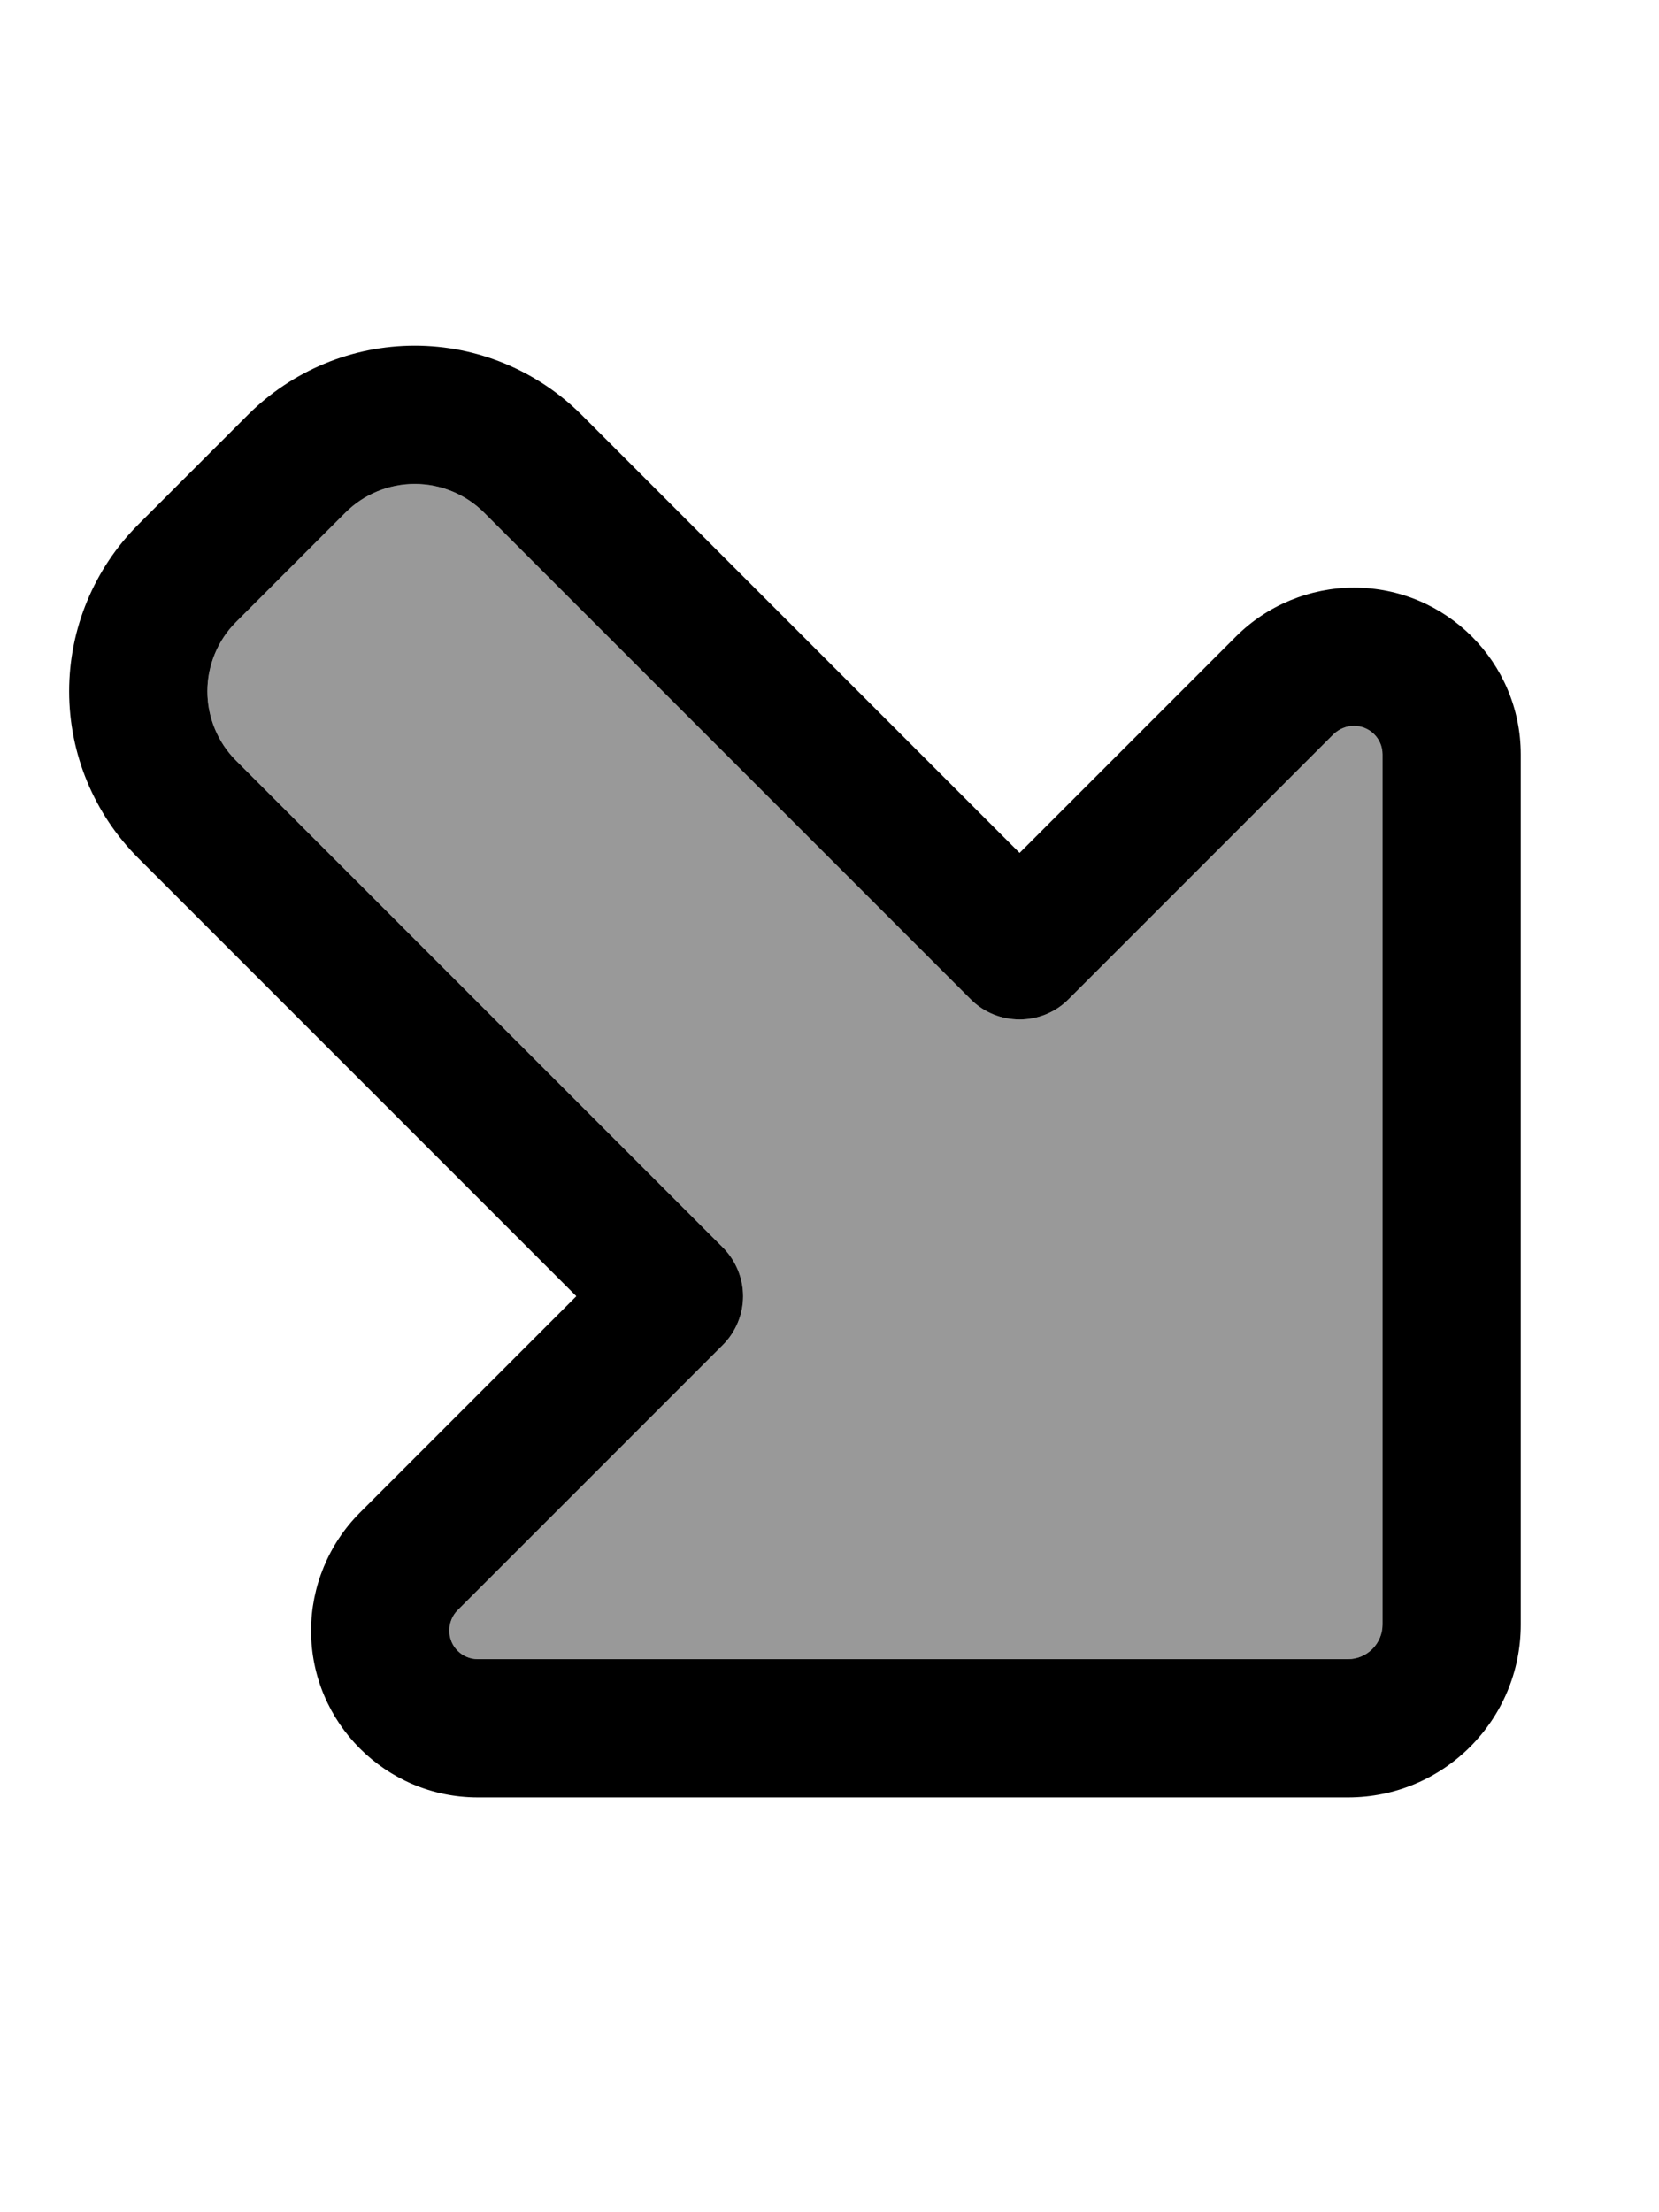 <svg xmlns="http://www.w3.org/2000/svg" viewBox="0 0 384 512"><!--! Font Awesome Pro 6.7.1 by @fontawesome - https://fontawesome.com License - https://fontawesome.com/license (Commercial License) Copyright 2024 Fonticons, Inc. --><defs><style>.fa-secondary{opacity:.4}</style></defs><path class="fa-secondary" d="M48 160c0 6 2.4 11.8 6.6 16L167.3 288.7c3 3 4.7 7.1 4.7 11.3s-1.7 8.3-4.7 11.3l-61.4 61.4c-1.2 1.2-1.9 2.9-1.9 4.7c0 3.7 3 6.6 6.6 6.6L312 384c4.4 0 8-3.6 8-8l0-201.4c0-3.7-3-6.6-6.6-6.6c-1.8 0-3.4 .7-4.7 1.9l-61.4 61.4c-6.2 6.2-16.4 6.2-22.6 0L112 118.6c-4.2-4.2-10-6.6-16-6.6s-11.8 2.4-16 6.6L54.6 144c-4.2 4.2-6.6 10-6.6 16z"/><path class="fa-primary" d="M312 384c4.4 0 8-3.6 8-8l0-201.4c0-3.7-3-6.6-6.6-6.6c-1.8 0-3.4 .7-4.7 1.9l-61.4 61.4c-6.2 6.2-16.4 6.2-22.6 0L112 118.6c-4.2-4.2-10-6.6-16-6.6s-11.8 2.4-16 6.6L54.6 144c-4.2 4.2-6.6 10-6.6 16s2.4 11.8 6.6 16L167.3 288.7c3 3 4.7 7.1 4.7 11.3s-1.7 8.3-4.7 11.3l-61.4 61.4c-1.2 1.2-1.9 2.9-1.9 4.7c0 3.7 3 6.6 6.6 6.6L312 384zM96 80c14.5 0 28.4 5.8 38.6 16L236 197.4l50.1-50.1c7.2-7.2 17.1-11.3 27.3-11.3c21.3 0 38.6 17.3 38.6 38.6L352 376c0 22.1-17.9 40-40 40l-201.4 0C89.3 416 72 398.7 72 377.4c0-10.2 4.1-20.1 11.3-27.3L133.4 300 32 198.6C21.8 188.4 16 174.5 16 160s5.8-28.4 16-38.6L57.4 96C67.6 85.8 81.5 80 96 80z"/></svg>